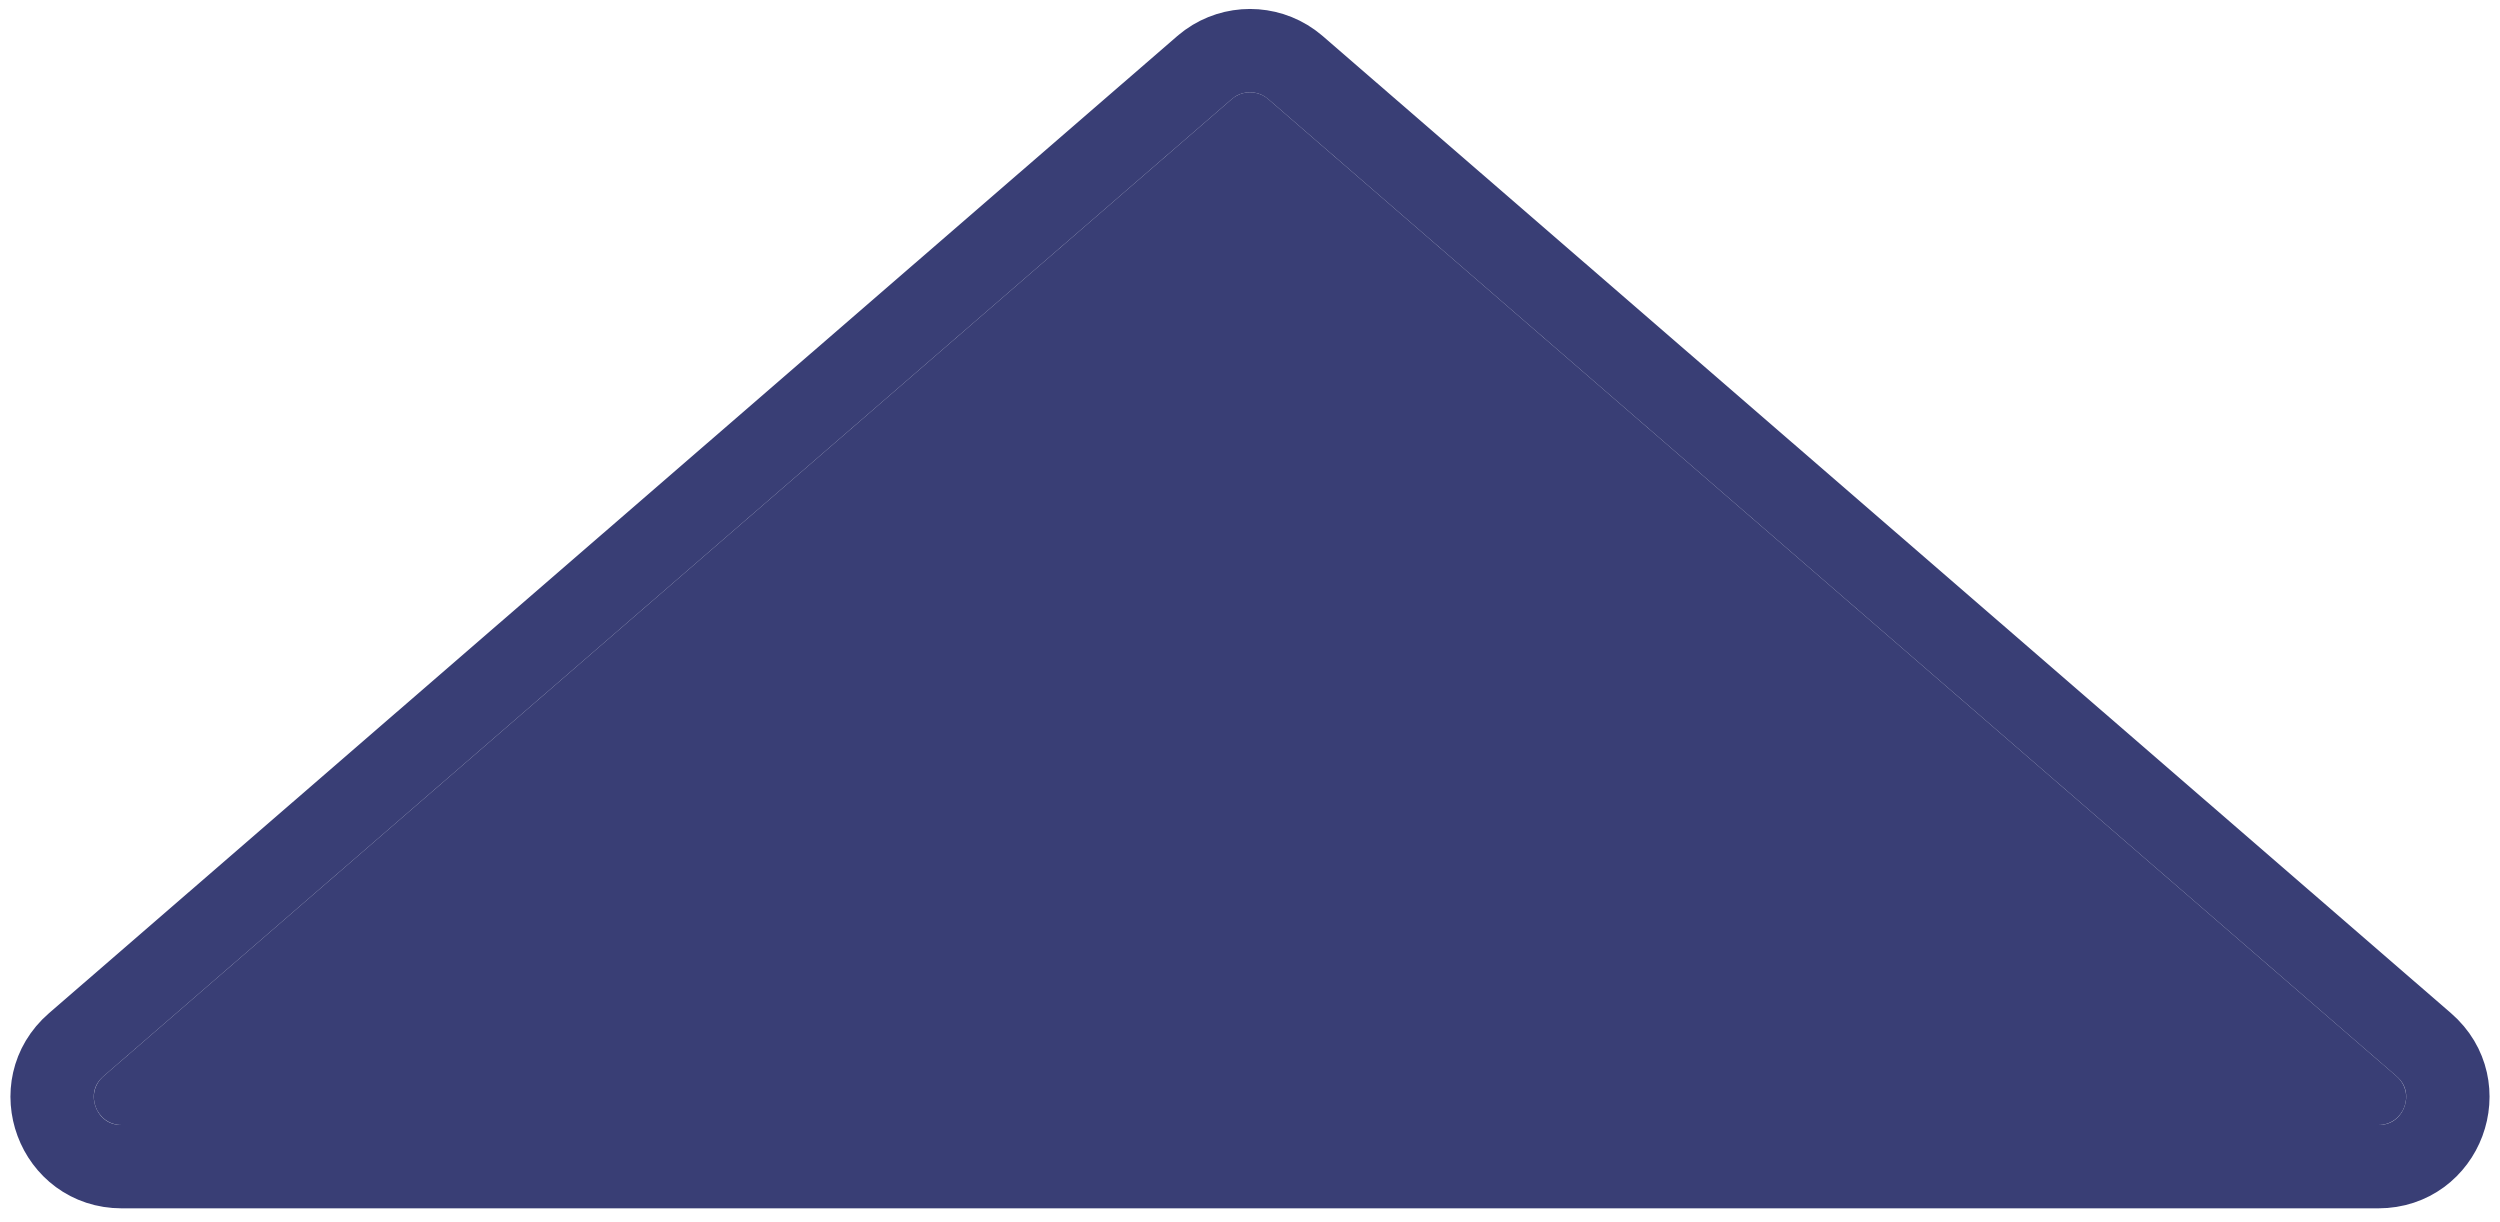 <svg preserveAspectRatio="none" width="100%" height="100%" overflow="visible" style="display: block;" viewBox="0 0 90 44" fill="none" xmlns="http://www.w3.org/2000/svg">
<g id="Polygon 1">
<path d="M44.345 3.567C44.721 3.242 45.279 3.242 45.655 3.567L86.274 38.744C86.974 39.35 86.545 40.5 85.619 40.5H4.381C3.455 40.5 3.026 39.35 3.726 38.744L44.345 3.567Z" fill="#080E53" fill-opacity="0.8"/>
<path d="M43.545 2.29C44.413 1.667 45.587 1.667 46.455 2.29L46.637 2.433L87.256 37.61C89.005 39.126 87.934 42 85.619 42H4.381C2.066 42 0.995 39.126 2.744 37.61L43.363 2.433L43.545 2.29Z" stroke="#080E53" stroke-opacity="0.8" stroke-width="3" stroke-linejoin="round"/>
</g>
</svg>
